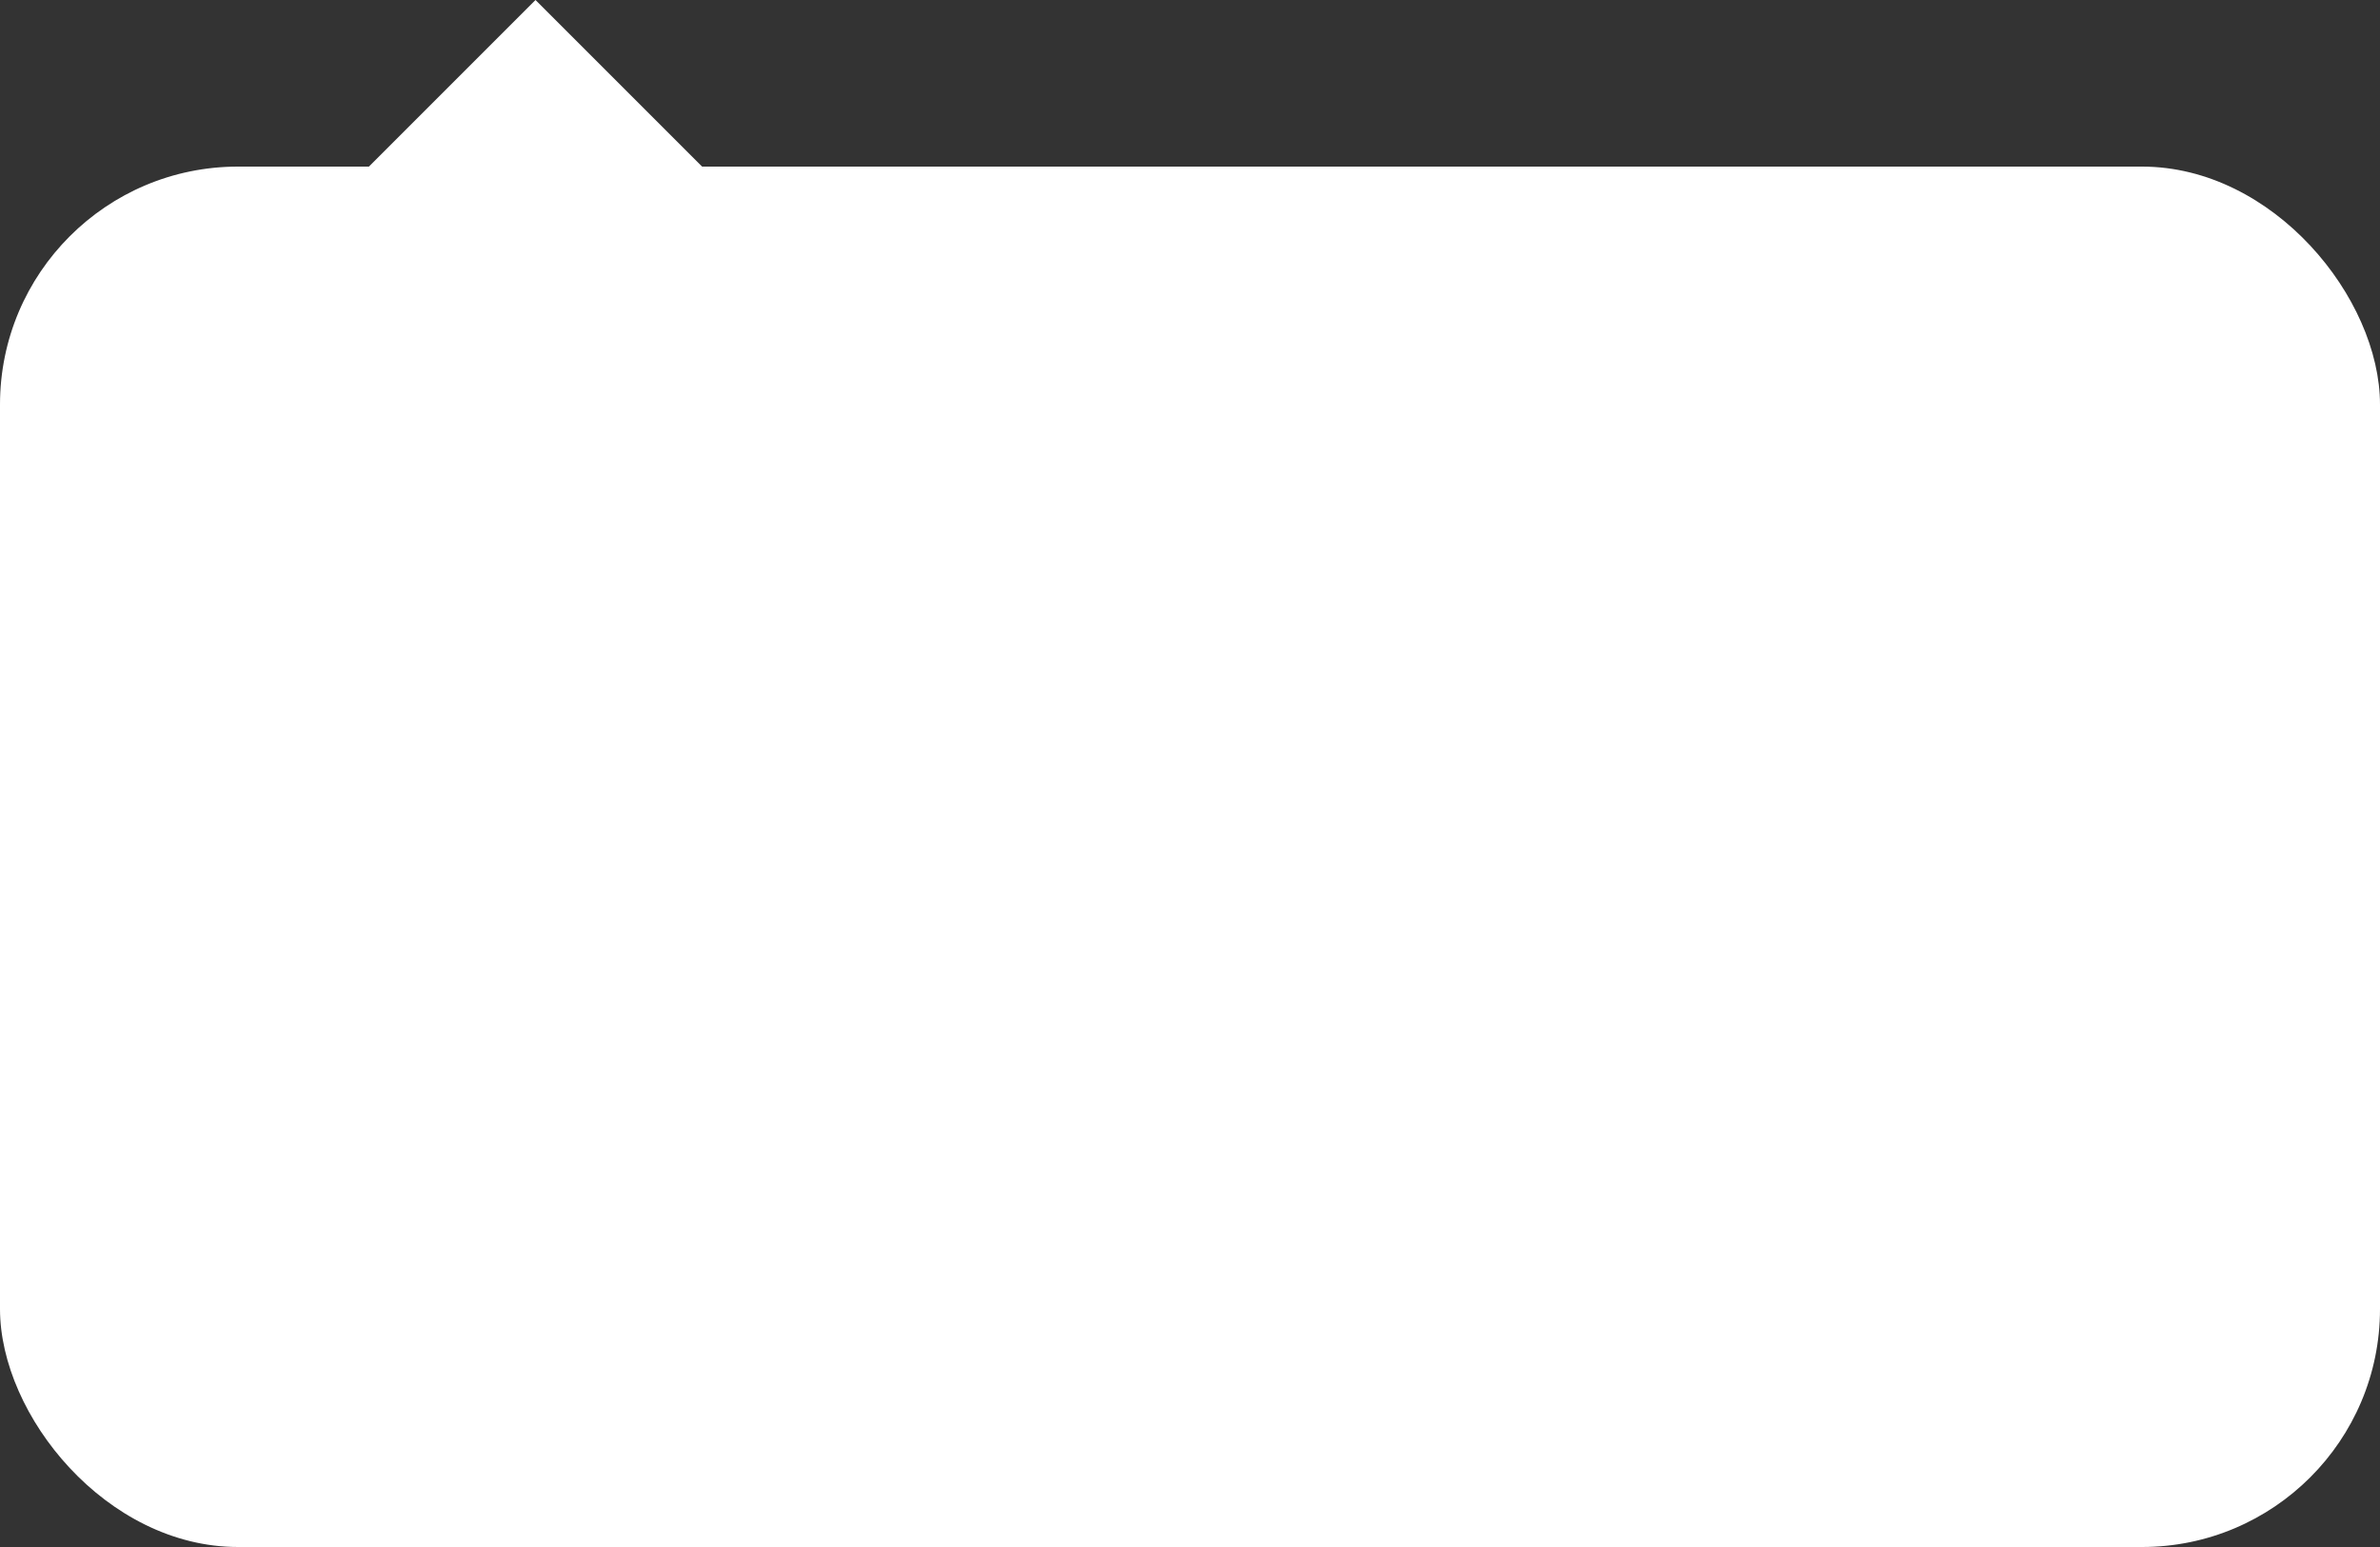 <?xml version="1.0" encoding="UTF-8"?> <svg xmlns="http://www.w3.org/2000/svg" width="200" height="130" viewBox="0 0 200 130" fill="none"><rect x="0" y="0" width="200" height="130" fill="#333333" stroke="none"/><path d="M45 0L30 15H60L45 0Z" fill="white"></path><rect y="14" width="200" height="116" rx="20" fill="white"></rect></svg> 